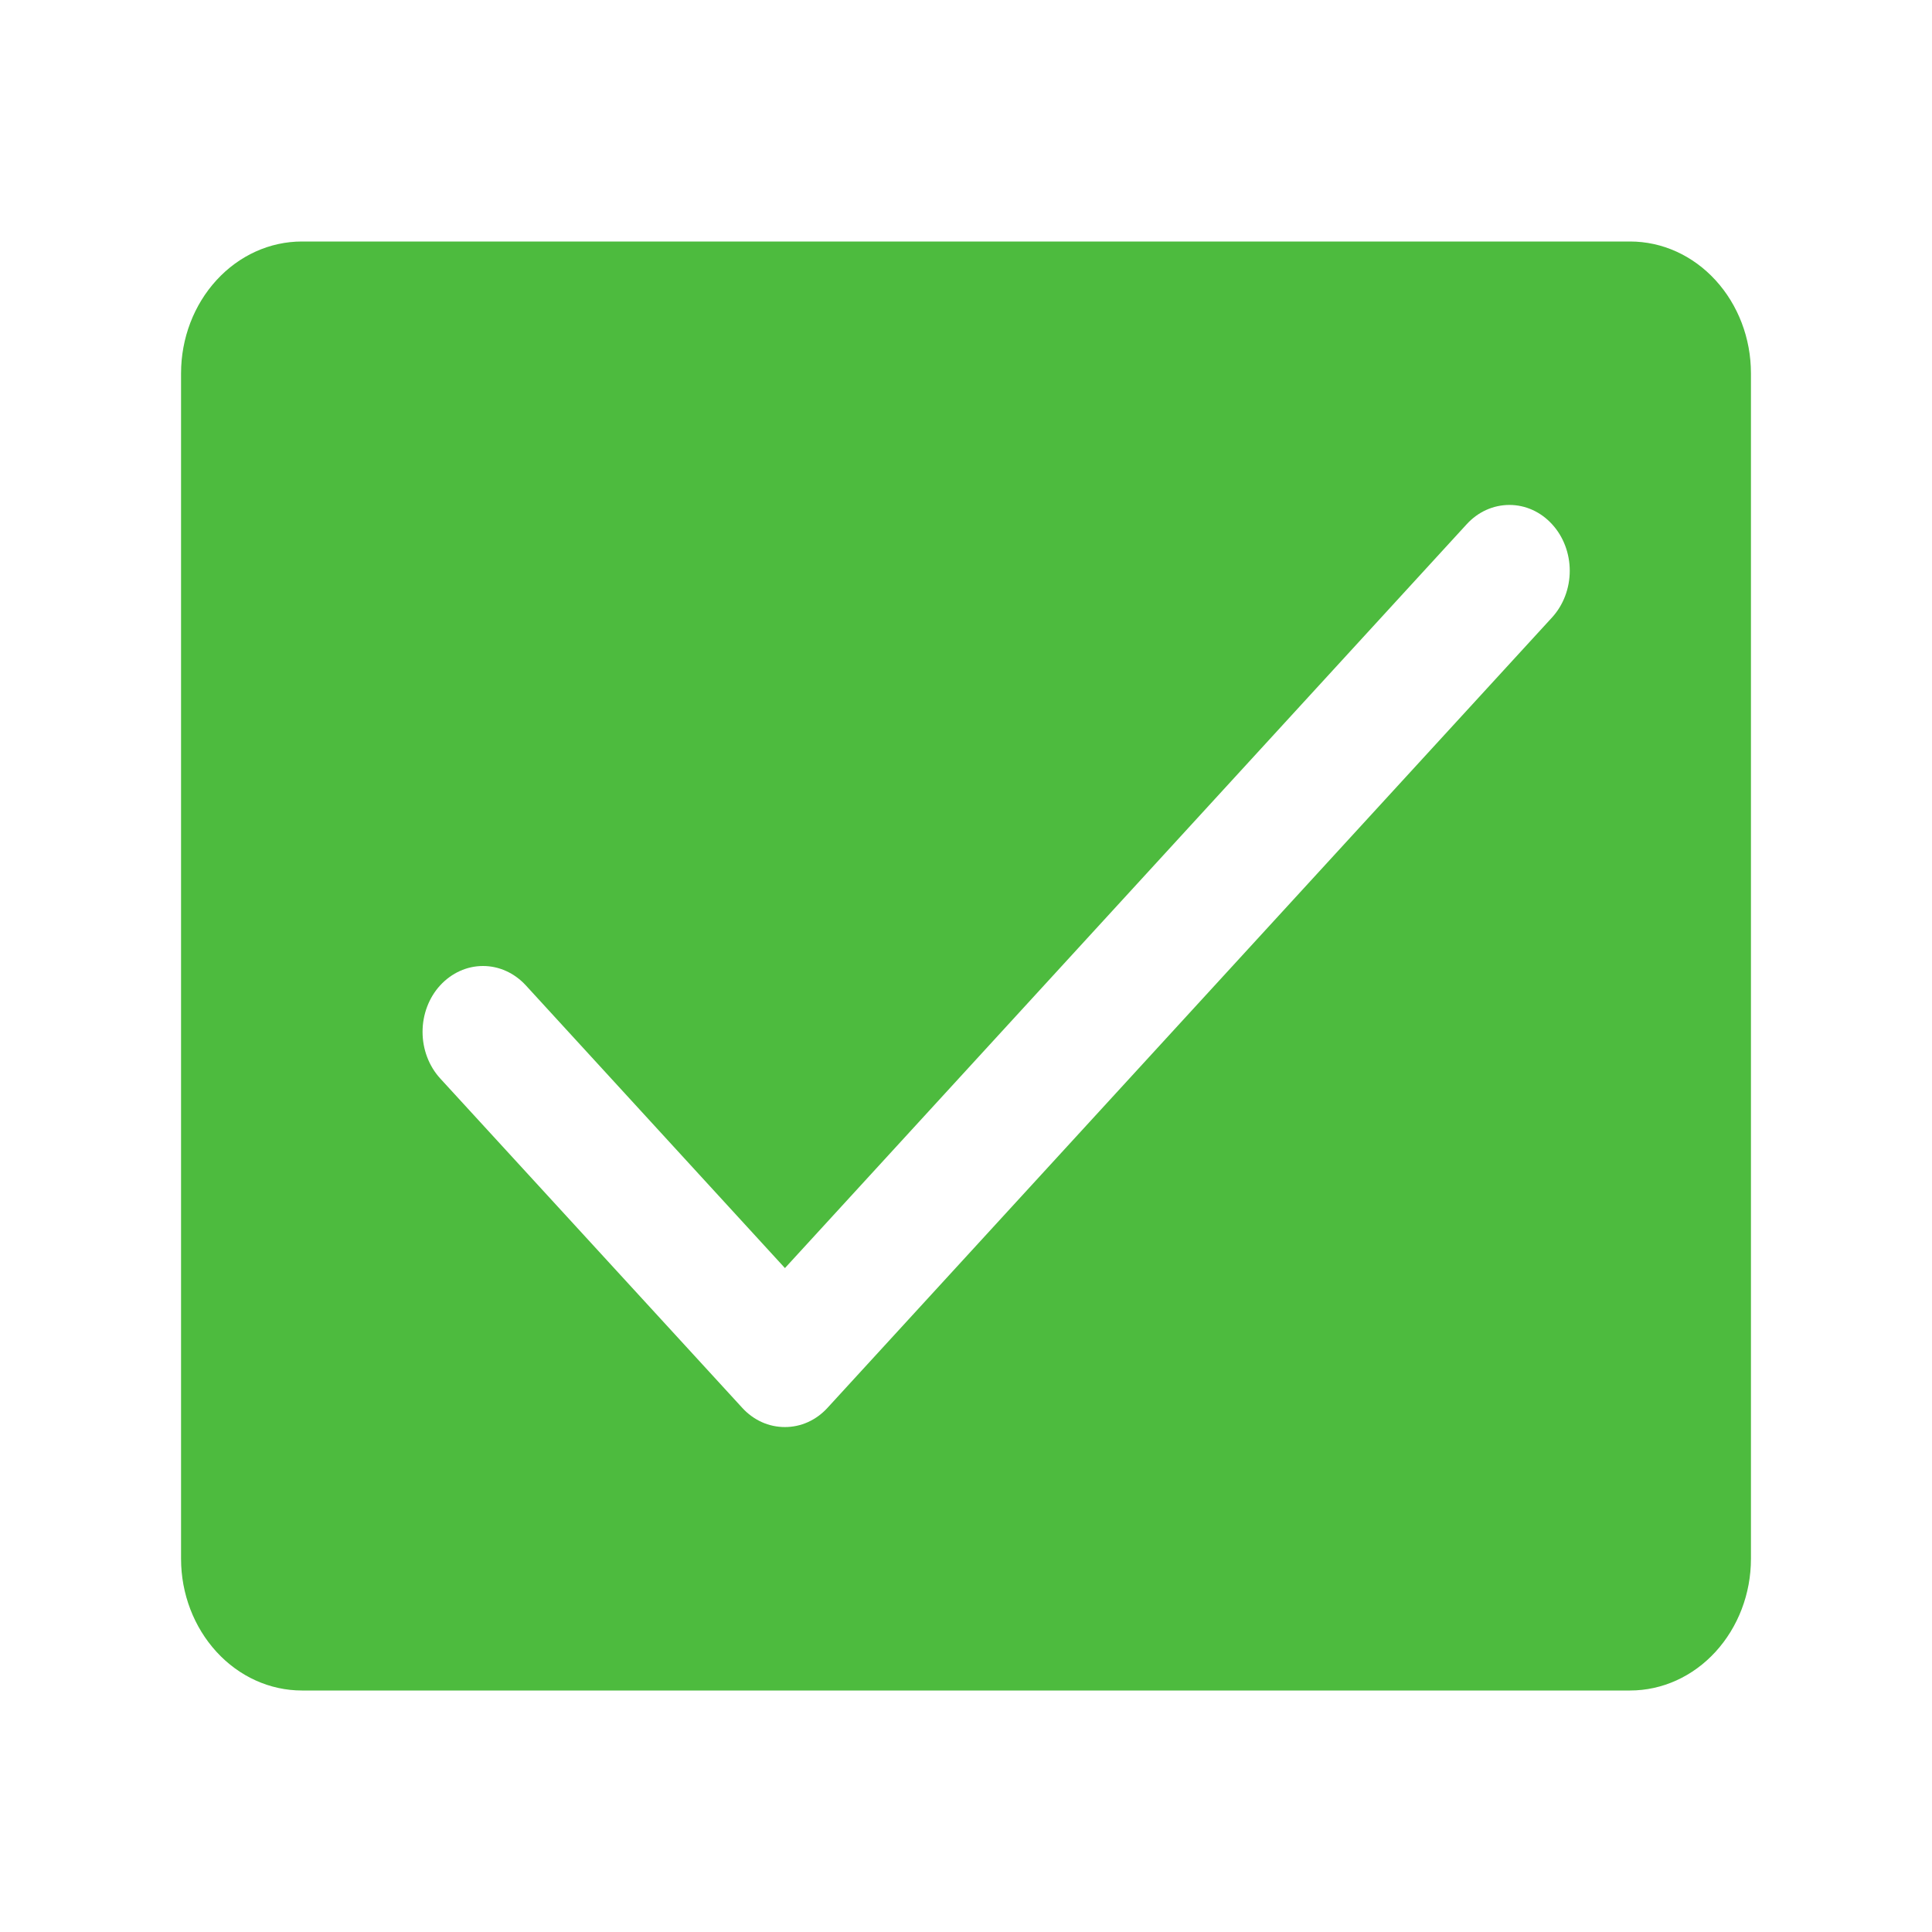 <svg width="14" height="14" viewBox="0 0 14 14" fill="none" xmlns="http://www.w3.org/2000/svg">
<g id="Action/Check">
<path id="Vector" d="M11.812 1.75H2.188C1.955 1.75 1.733 1.851 1.569 2.03C1.405 2.209 1.312 2.451 1.312 2.705V11.296C1.312 11.549 1.405 11.791 1.569 11.97C1.733 12.149 1.955 12.25 2.188 12.25H11.812C12.045 12.25 12.267 12.149 12.431 11.97C12.595 11.791 12.688 11.549 12.688 11.296V2.705C12.688 2.451 12.595 2.209 12.431 2.03C12.267 1.851 12.045 1.75 11.812 1.75ZM11.247 4.474L5.997 10.201C5.956 10.246 5.908 10.281 5.855 10.305C5.802 10.329 5.745 10.341 5.688 10.341C5.63 10.341 5.573 10.329 5.52 10.305C5.467 10.281 5.419 10.246 5.378 10.201L3.19 7.815C3.108 7.725 3.062 7.604 3.062 7.477C3.062 7.351 3.108 7.229 3.19 7.14C3.273 7.05 3.384 7 3.5 7C3.616 7 3.727 7.05 3.81 7.14L5.688 9.189L10.628 3.799C10.71 3.709 10.821 3.659 10.938 3.659C11.054 3.659 11.165 3.709 11.247 3.799C11.329 3.888 11.375 4.01 11.375 4.136C11.375 4.263 11.329 4.384 11.247 4.474Z" fill="#4DBB3E"/>
</g>
</svg>
